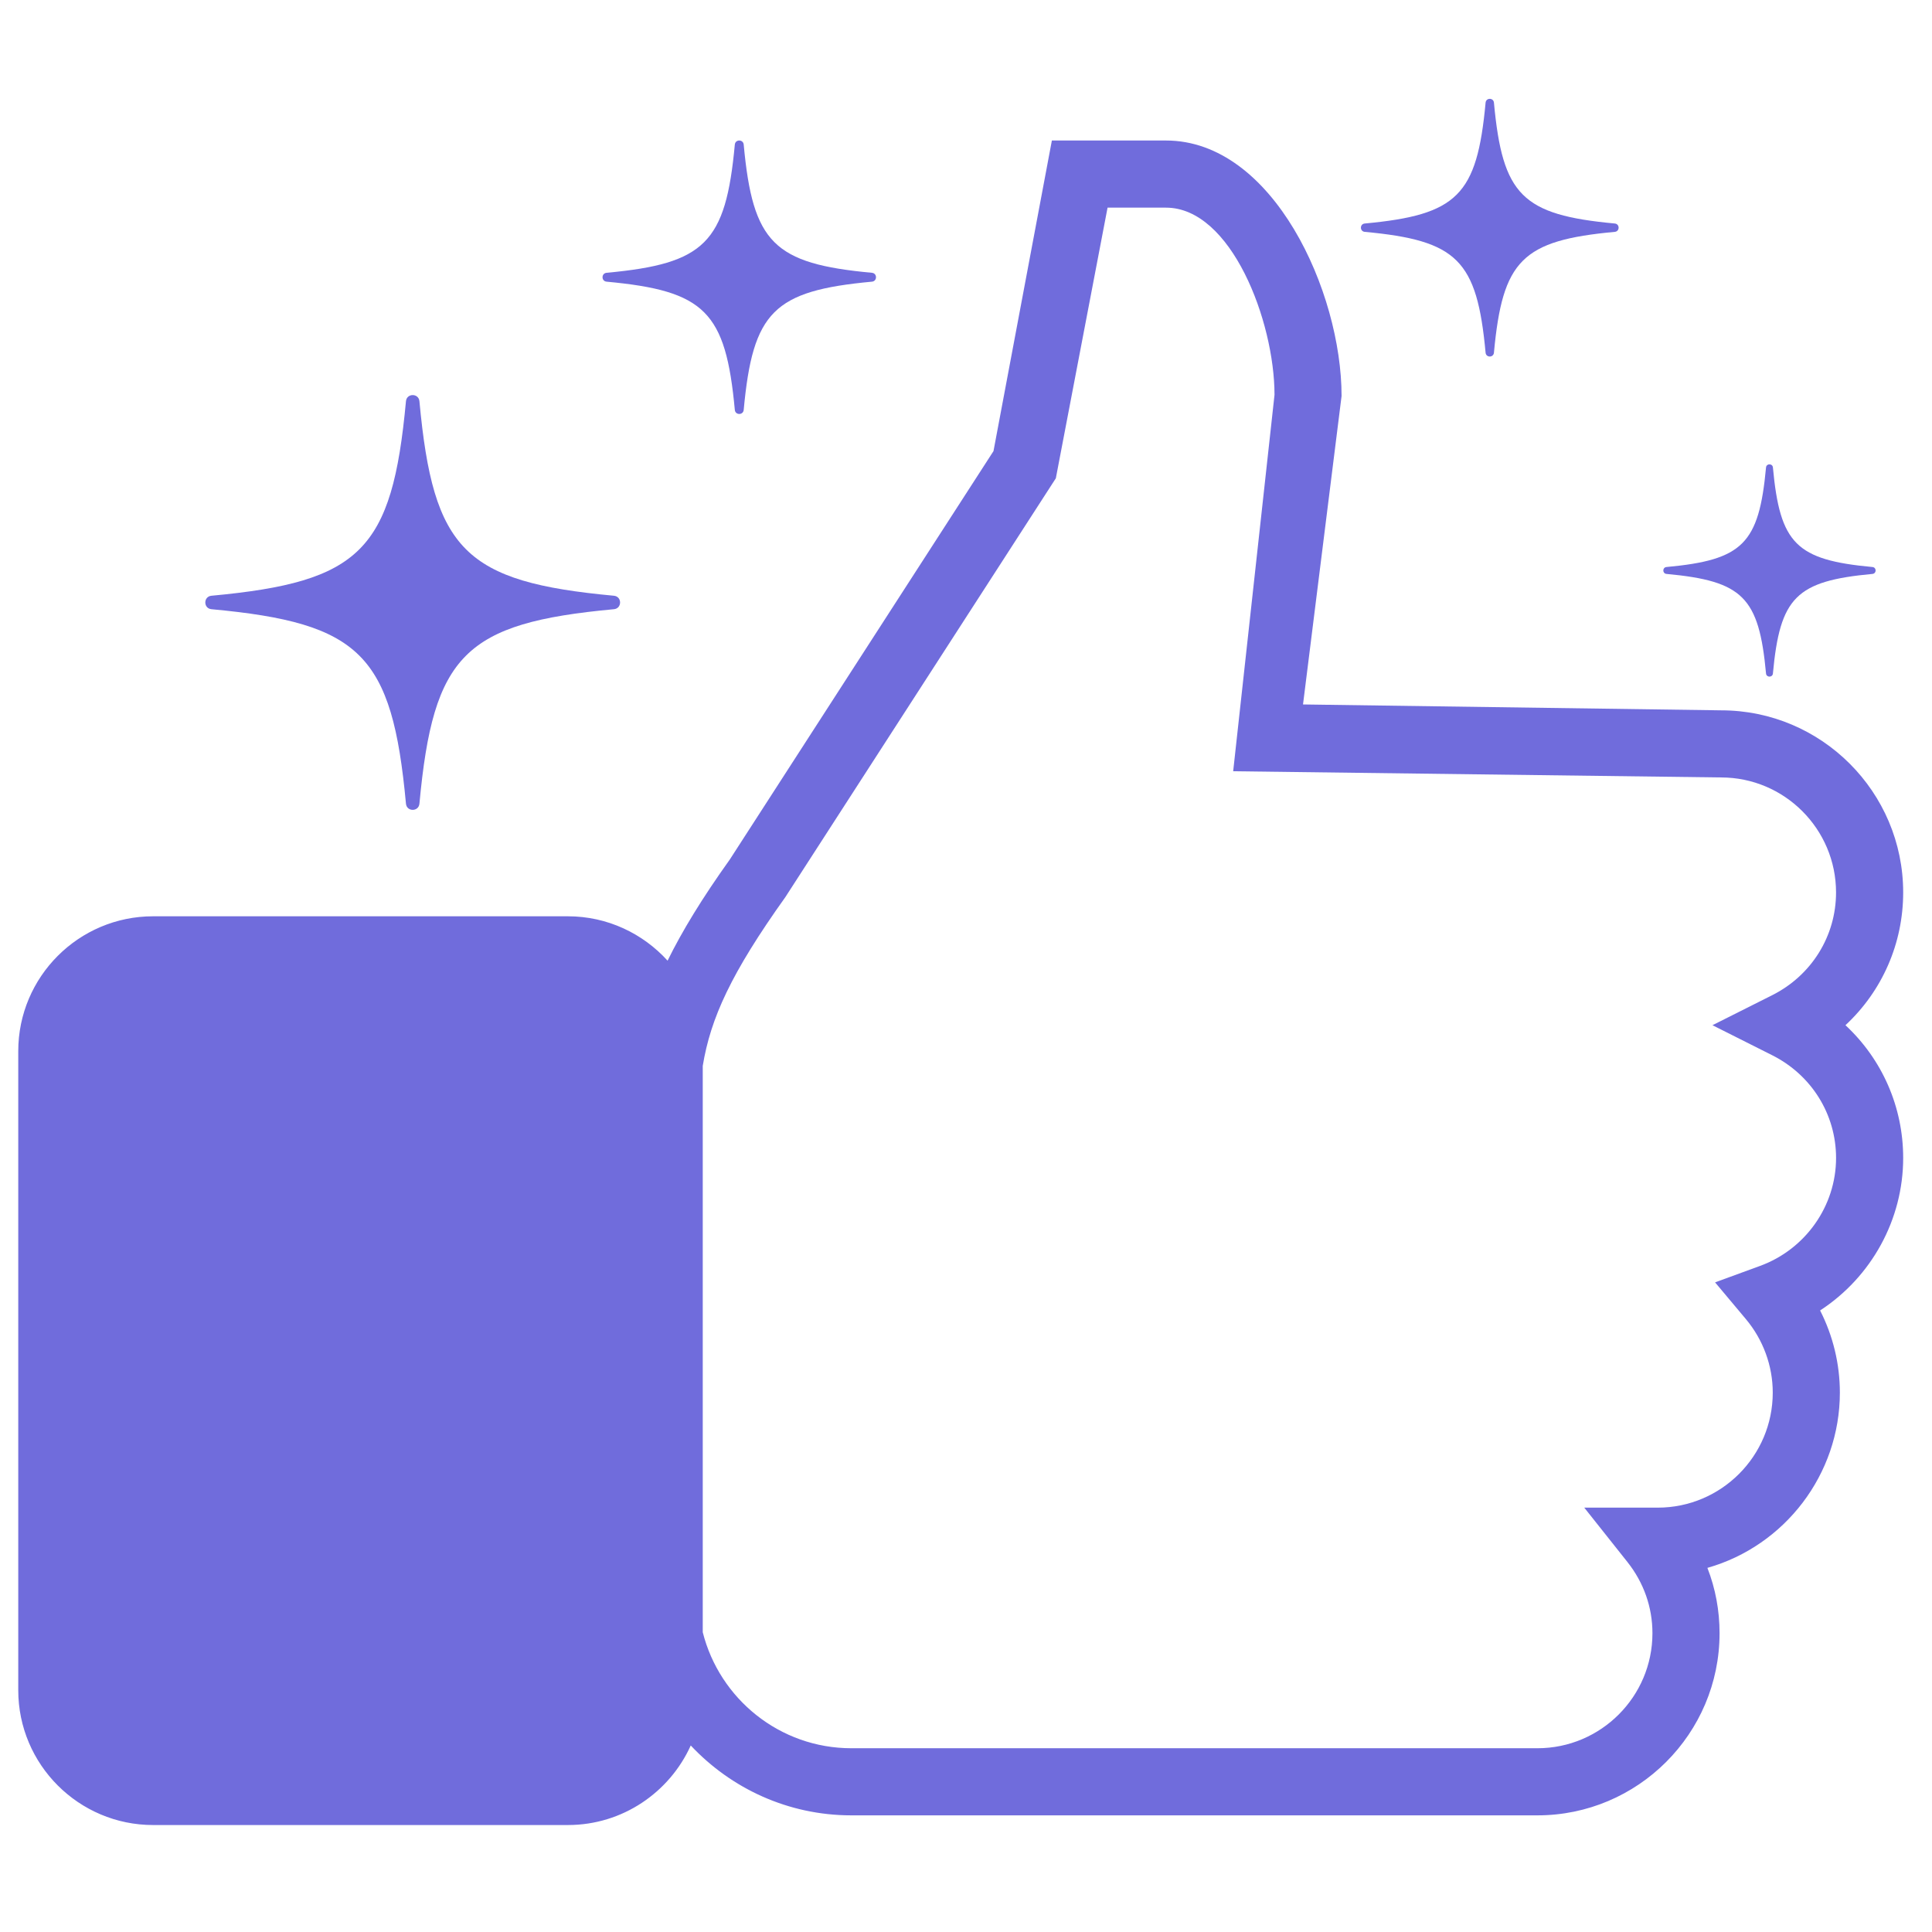 <svg xmlns="http://www.w3.org/2000/svg" xmlns:xlink="http://www.w3.org/1999/xlink" width="500" zoomAndPan="magnify" viewBox="0 0 375 375" height="500" preserveAspectRatio="xMidYMid meet" version="1.2"><defs><clipPath id="ad53097776"><path d="M 3.531 27 L 369.531 27 L 369.531 354.188 L 3.531 354.188 Z M 3.531 27 "/></clipPath></defs><g id="d6ced06b3c"><path style=" stroke:none;fill-rule:nonzero;fill:#706cdc;fill-opacity:1;" d="M 119.164 118.246 C 90.223 120.93 84.094 127.059 81.41 155.996 C 81.262 157.59 78.945 157.59 78.797 155.996 C 76.113 127.059 69.984 120.93 41.043 118.246 C 39.453 118.098 39.453 115.781 41.043 115.633 C 69.984 112.945 76.113 106.82 78.797 77.879 C 78.945 76.289 81.262 76.289 81.41 77.879 C 84.094 106.82 90.223 112.945 119.164 115.633 C 120.754 115.781 120.754 118.098 119.164 118.246 Z M 119.164 118.246 "/><path style=" stroke:none;fill-rule:nonzero;fill:#706cdc;fill-opacity:1;" d="M 313.43 45.004 C 295.449 46.672 291.641 50.48 289.973 68.457 C 289.883 69.449 288.441 69.449 288.352 68.457 C 286.684 50.48 282.875 46.672 264.898 45.004 C 263.906 44.91 263.906 43.473 264.898 43.383 C 282.875 41.711 286.684 37.906 288.352 19.926 C 288.441 18.938 289.883 18.938 289.973 19.926 C 291.641 37.906 295.449 41.711 313.43 43.383 C 314.418 43.473 314.418 44.91 313.43 45.004 Z M 313.43 45.004 "/><path style=" stroke:none;fill-rule:nonzero;fill:#706cdc;fill-opacity:1;" d="M 363.445 111.398 C 348.633 112.773 345.496 115.906 344.121 130.723 C 344.047 131.535 342.859 131.535 342.785 130.723 C 341.41 115.906 338.273 112.773 323.461 111.398 C 322.645 111.32 322.645 110.137 323.461 110.059 C 338.273 108.688 341.41 105.551 342.785 90.734 C 342.859 89.922 344.047 89.922 344.121 90.734 C 345.496 105.551 348.633 108.688 363.445 110.059 C 364.262 110.137 364.262 111.32 363.445 111.398 Z M 363.445 111.398 "/><path style=" stroke:none;fill-rule:nonzero;fill:#706cdc;fill-opacity:1;" d="M 169.242 54.672 C 150.16 56.445 146.121 60.484 144.352 79.562 C 144.254 80.613 142.727 80.613 142.629 79.562 C 140.859 60.484 136.82 56.445 117.738 54.672 C 116.688 54.574 116.688 53.047 117.738 52.949 C 136.82 51.18 140.859 47.141 142.629 28.059 C 142.727 27.012 144.254 27.012 144.352 28.059 C 146.121 47.141 150.164 51.18 169.242 52.949 C 170.293 53.047 170.293 54.574 169.242 54.672 Z M 169.242 54.672 "/><g clip-rule="nonzero" clip-path="url(#ad53097776)"><path style=" stroke:none;fill-rule:nonzero;fill:#706cdc;fill-opacity:1;" d="M 369.406 173.227 C 369.406 153.734 353.547 137.875 334.082 137.875 L 252.914 136.734 L 260.398 76.867 C 260.398 56.645 247.121 27.273 226.316 27.273 L 204.168 27.273 L 192.836 87.559 L 141.664 166.816 C 136.23 174.422 132.375 180.766 129.578 186.465 C 124.785 181.191 117.898 177.852 110.227 177.852 L 29.719 177.852 C 15.285 177.852 3.543 189.594 3.543 204.027 L 3.543 328.066 C 3.543 342.496 15.285 354.238 29.719 354.238 L 110.23 354.238 C 120.836 354.238 129.969 347.887 134.074 338.797 C 141.891 347.121 152.957 352.359 165.25 352.359 L 298.414 352.359 C 317.91 352.359 333.766 336.5 333.766 317.008 C 333.766 312.602 332.973 308.348 331.406 304.324 C 346.453 300.051 357.117 286.145 357.117 270.309 C 357.117 264.773 355.797 259.297 353.281 254.359 C 363.277 247.844 369.406 236.688 369.406 224.758 C 369.406 214.898 365.352 205.645 358.203 198.992 C 365.352 192.34 369.406 183.086 369.406 173.227 Z M 343.973 204.816 C 351.625 208.656 356.379 216.301 356.379 224.758 C 356.379 234.074 350.445 242.492 341.617 245.715 L 332.895 248.906 L 338.863 256.023 C 342.234 260.039 344.09 265.113 344.09 270.309 C 344.09 282.617 334.074 292.633 321.766 292.633 L 307.504 292.633 L 315.887 303.191 C 319.062 307.199 320.738 311.977 320.738 317.008 C 320.738 329.316 310.723 339.332 298.414 339.332 L 165.25 339.332 C 151.34 339.332 139.656 329.73 136.402 316.812 L 136.402 206.895 C 137.918 197.637 141.91 188.879 152.434 174.133 L 204.938 92.832 L 214.977 40.305 L 226.316 40.305 C 238.973 40.305 247.371 62.312 247.383 76.633 L 239.359 149.699 L 334.051 150.902 C 346.363 150.902 356.375 160.918 356.375 173.227 C 356.375 181.684 351.625 189.328 343.973 193.172 L 332.387 198.992 Z M 343.973 204.816 "/></g></g></svg>